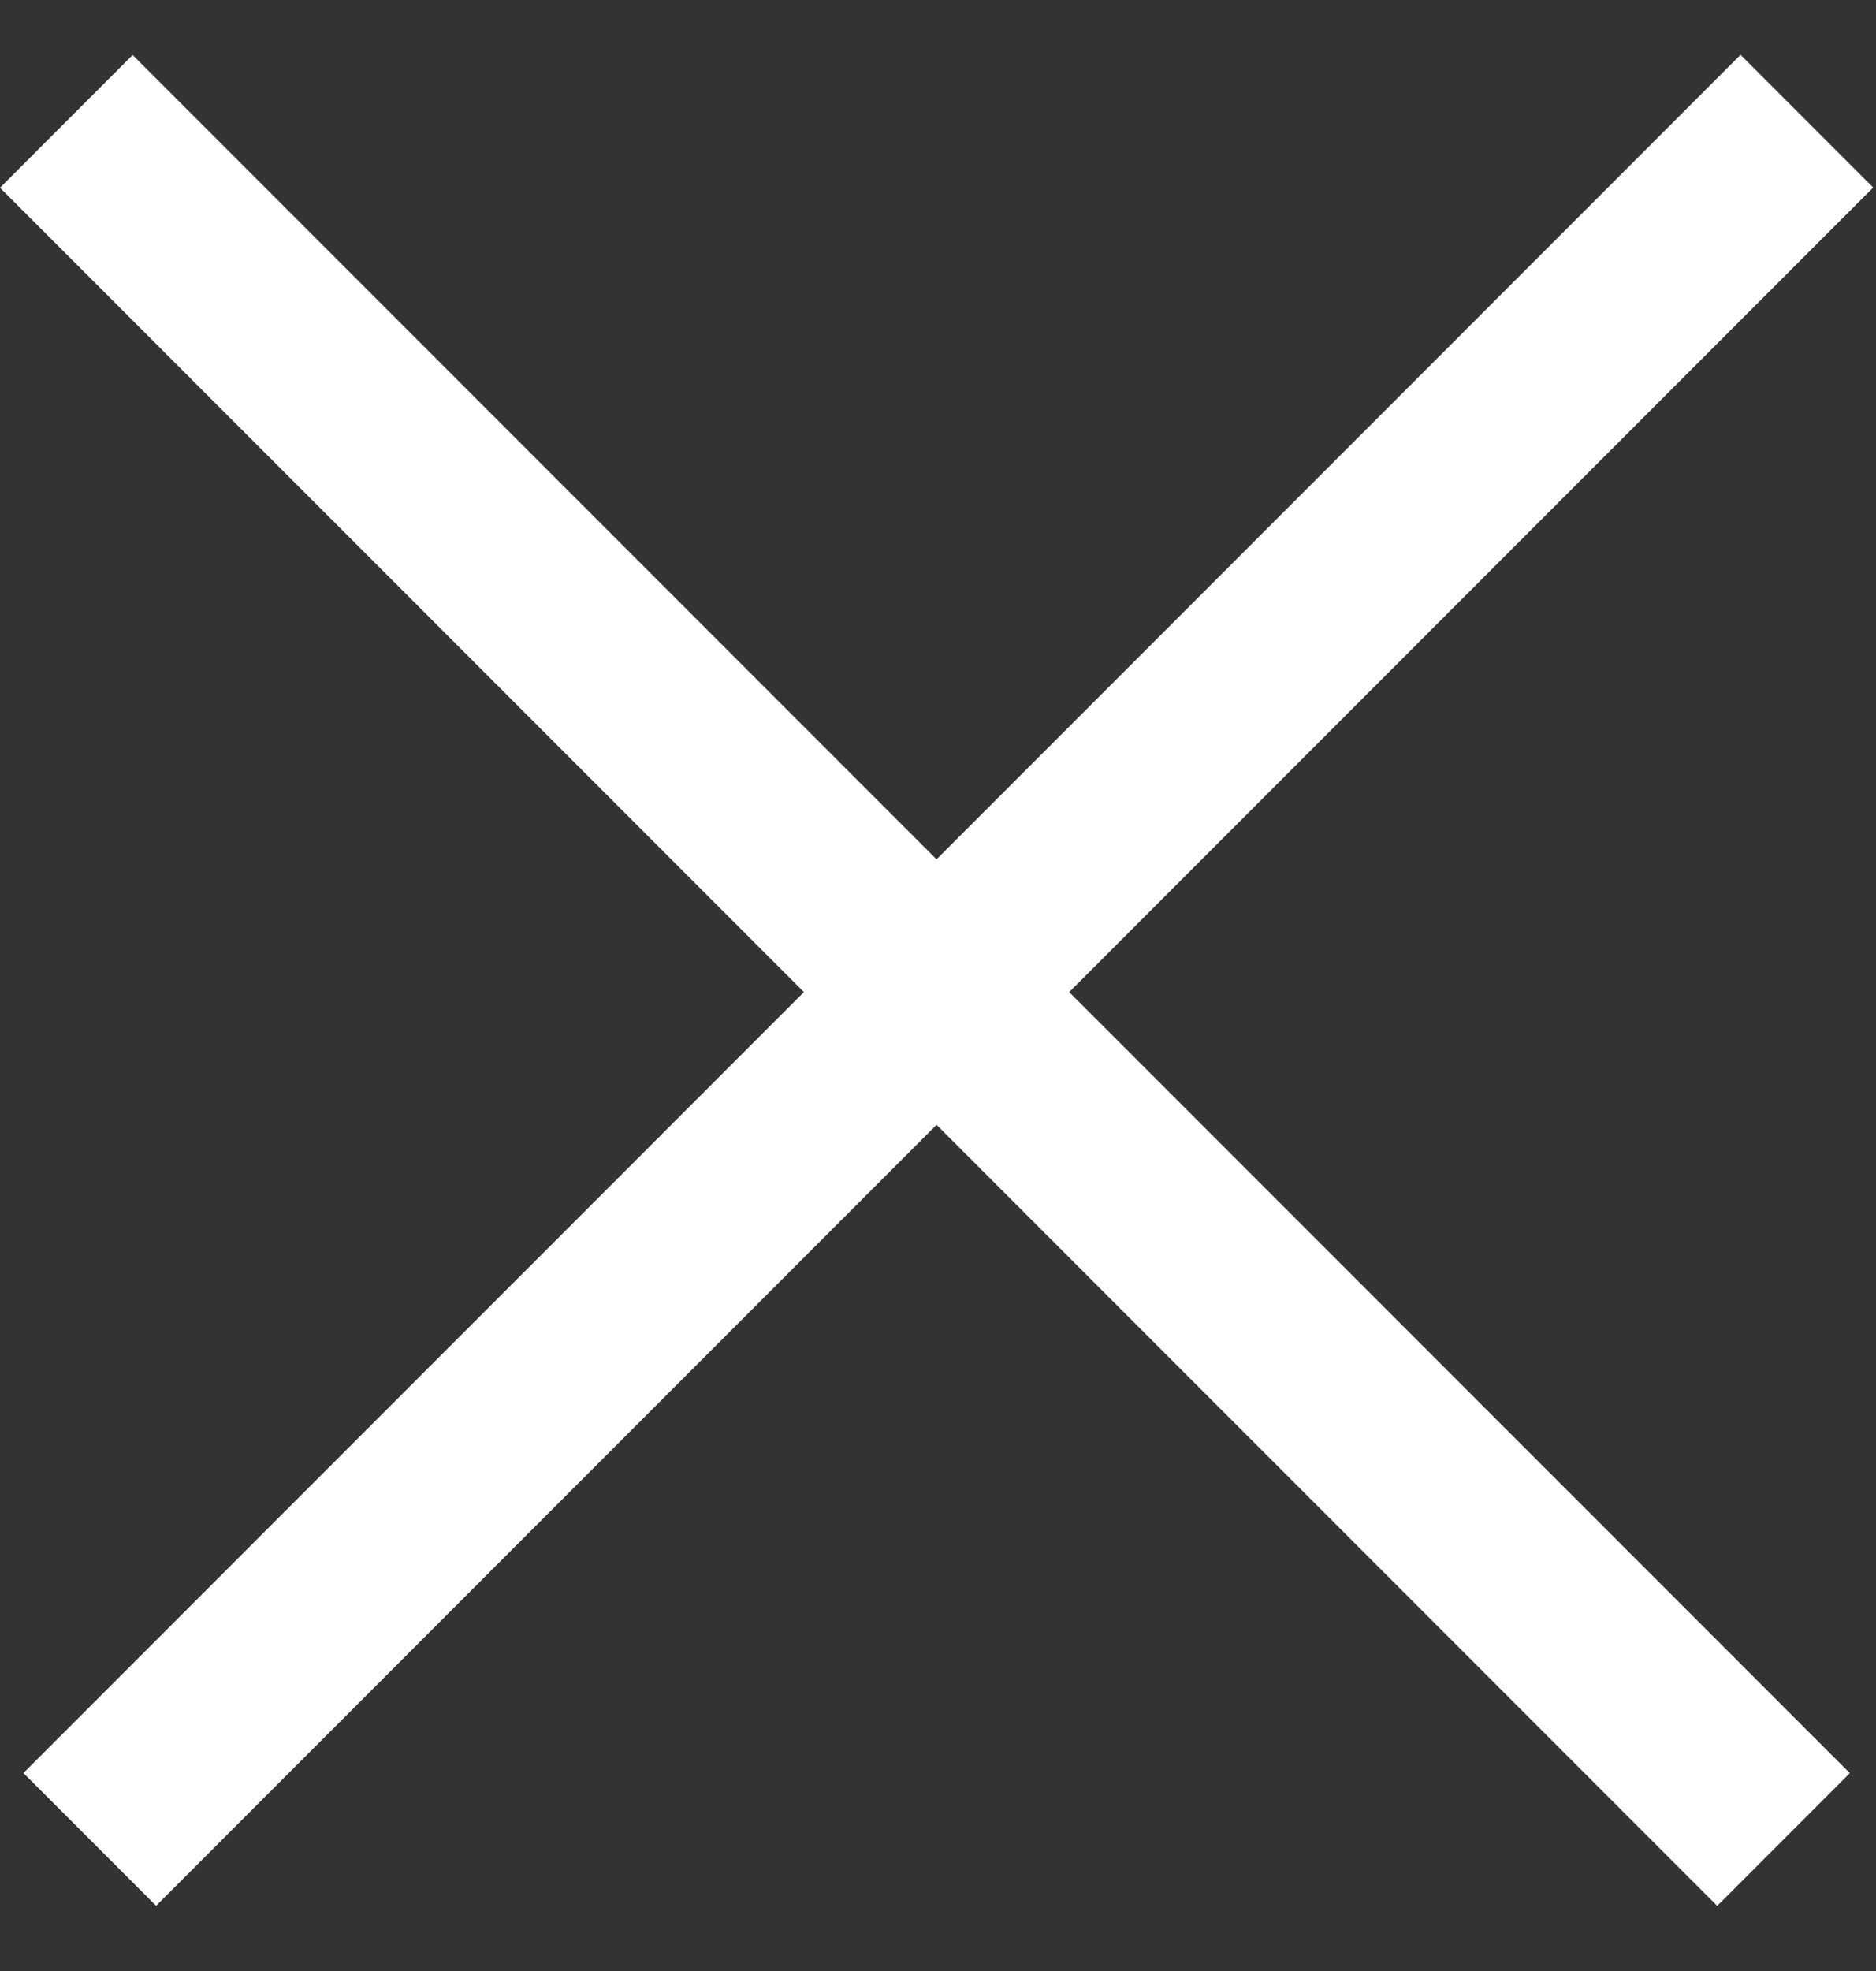 <svg width="20" height="21" viewBox="0 0 20 21" fill="none" xmlns="http://www.w3.org/2000/svg">
<rect x="0" y="0" width="20" height="21" fill="#333333" stroke="none"/>
<g id="Group 78">
<line id="Line 17" x1="0.707" y1="1.293" x2="19.014" y2="19.599" stroke="white" stroke-width="2"/>
<line id="Line 18" x1="0.957" y1="19.598" x2="19.263" y2="1.291" stroke="white" stroke-width="2"/>
</g>
</svg>
